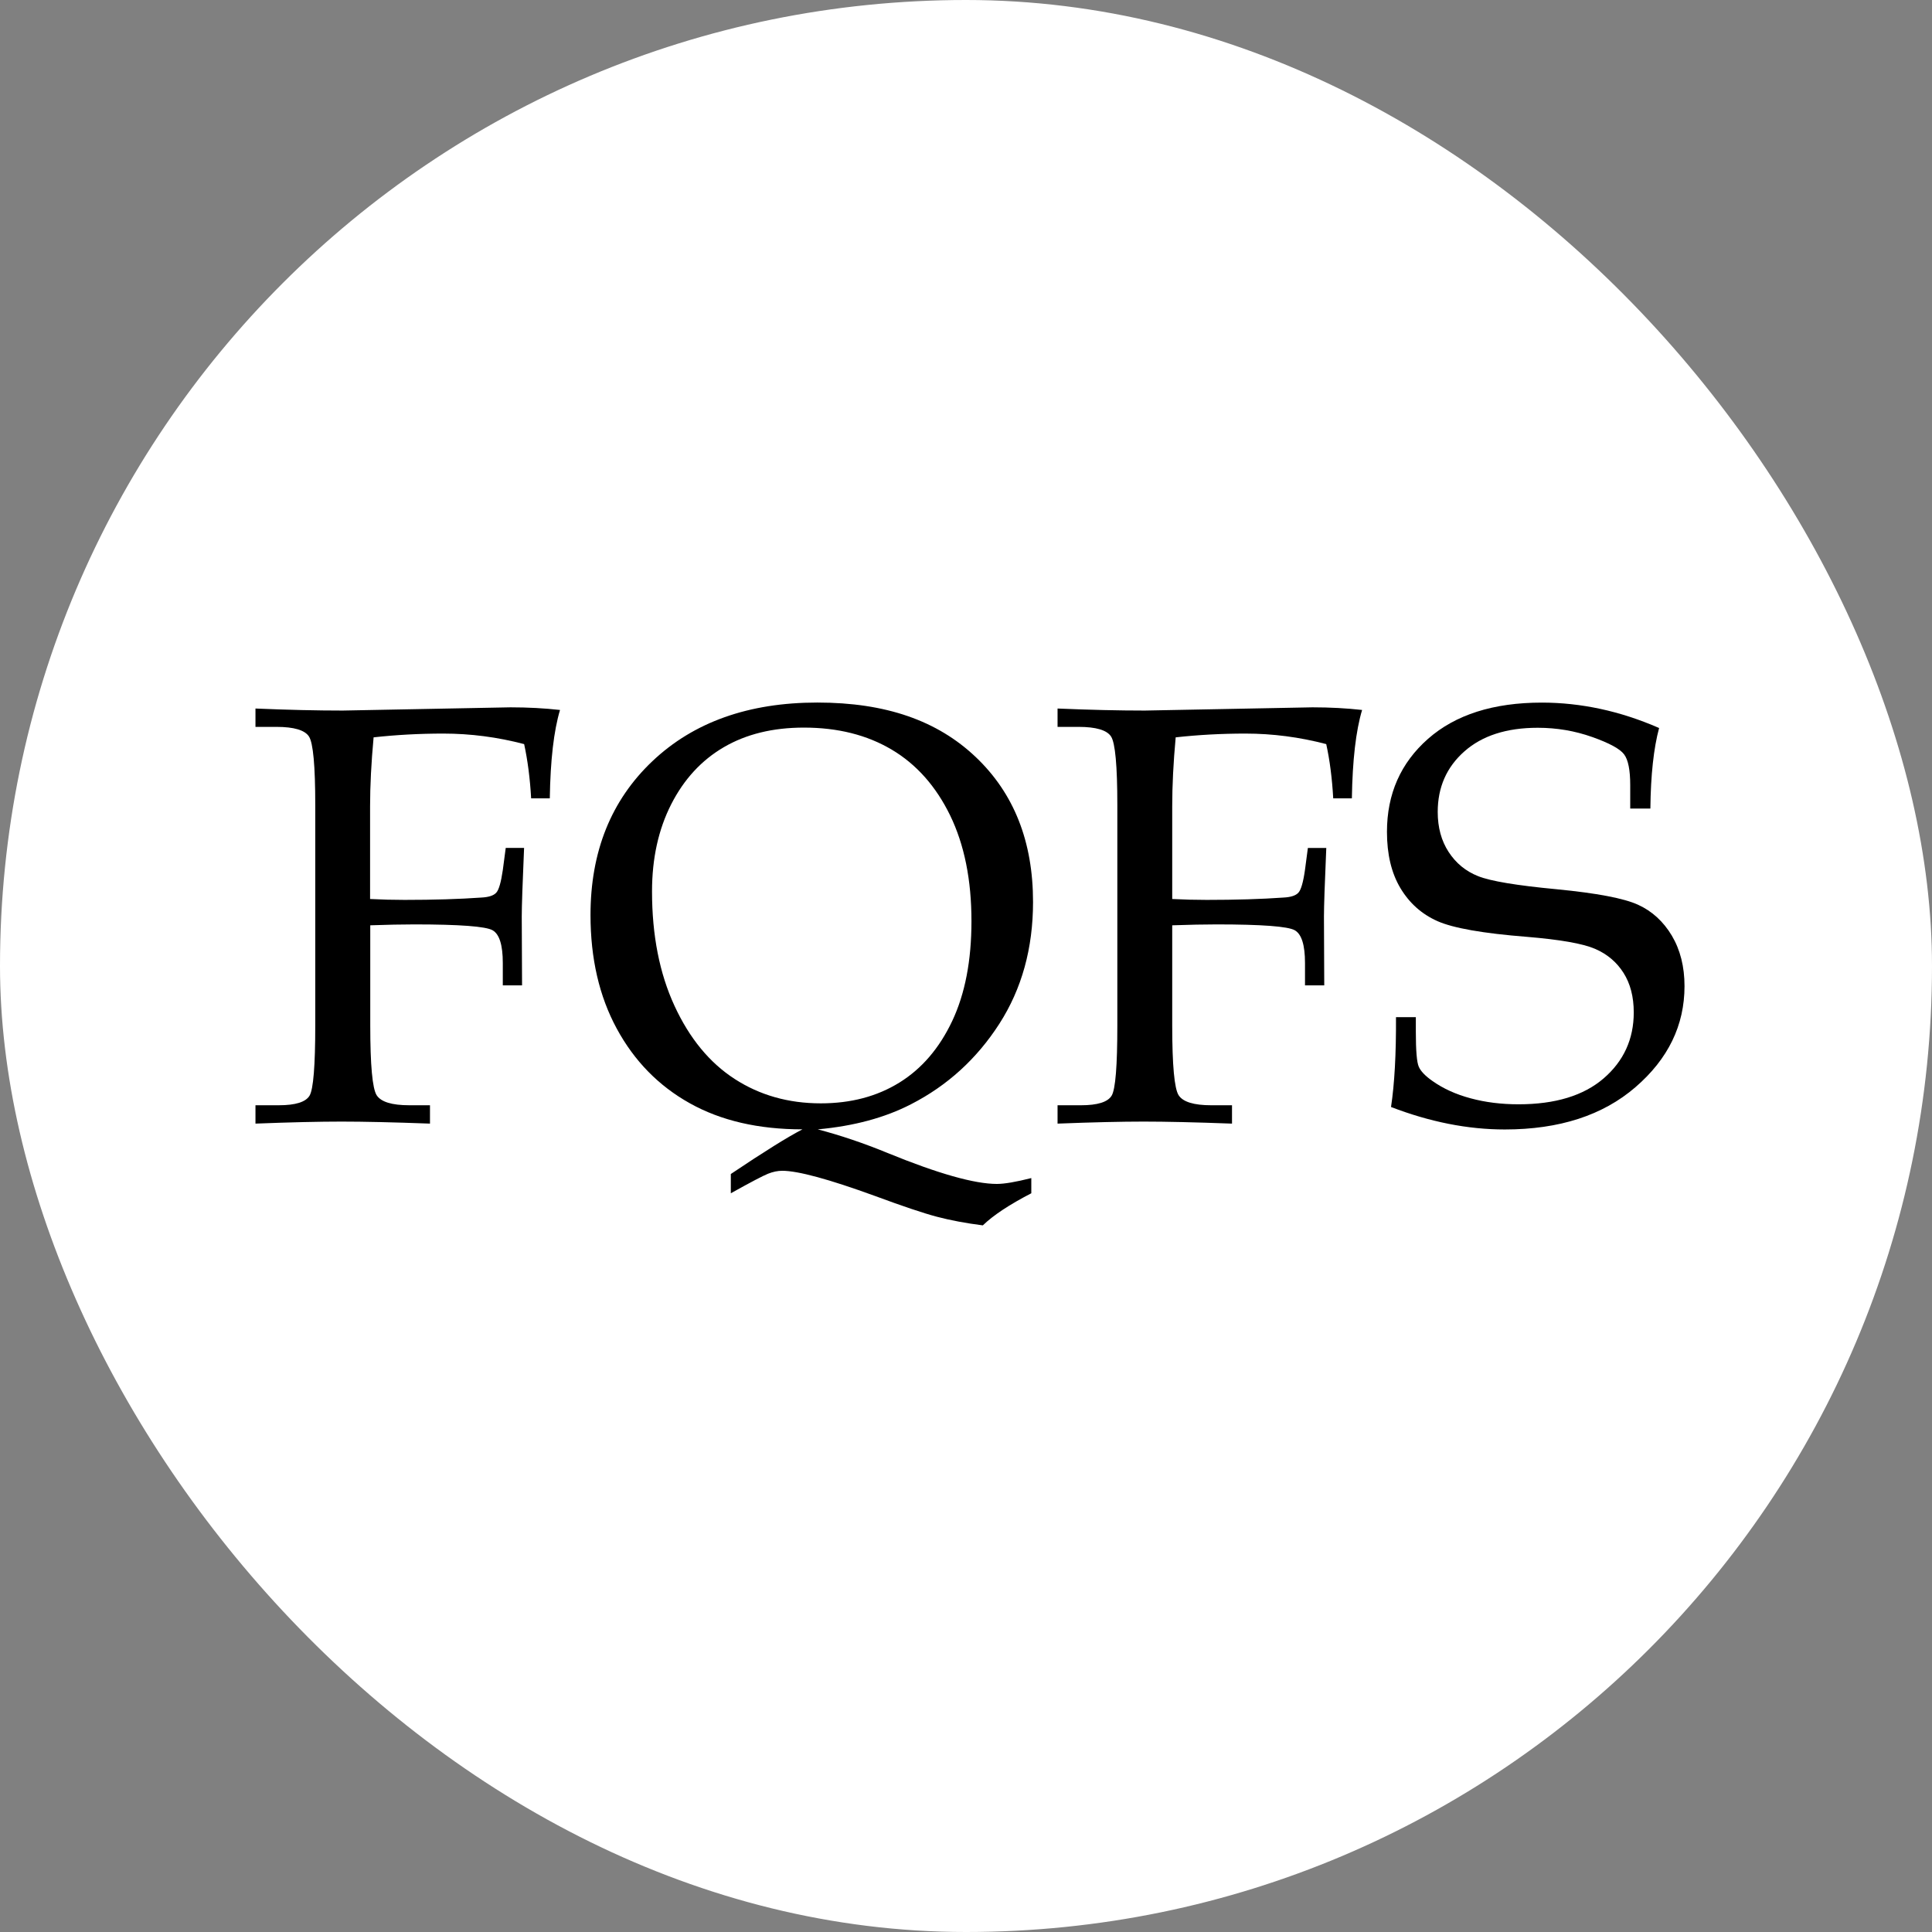<?xml version="1.0" encoding="UTF-8"?> <svg xmlns="http://www.w3.org/2000/svg" width="242" height="242" viewBox="0 0 242 242" fill="none"><rect x="0" y="0" width="242" height="242" fill="#808080" stroke="none"/><rect width="242" height="242" rx="121" fill="white"></rect><path d="M46.378 115.895V128.446C46.378 133.434 46.648 136.347 47.179 137.185C47.719 138.024 49.081 138.443 51.268 138.443H53.859V140.742C49.231 140.57 45.539 140.488 42.784 140.488C40.028 140.488 36.411 140.57 32 140.742V138.443H34.921C37.017 138.443 38.298 138.039 38.777 137.238C39.249 136.437 39.489 133.501 39.489 128.439V100.873C39.489 95.931 39.227 93.062 38.702 92.254C38.178 91.452 36.823 91.048 34.629 91.048H32V88.749C36.044 88.921 39.683 89.004 42.926 89.004L63.939 88.599C66.133 88.599 68.2 88.712 70.147 88.929C69.368 91.535 68.941 95.227 68.867 100.004H66.53C66.388 97.473 66.088 95.204 65.654 93.205C62.314 92.329 58.944 91.887 55.529 91.887C52.556 91.887 49.643 92.044 46.797 92.359C46.505 95.526 46.356 98.402 46.356 100.985V112.608C47.816 112.683 49.254 112.72 50.669 112.72C54.324 112.72 57.529 112.623 60.277 112.428C61.206 112.383 61.827 112.181 62.157 111.821C62.486 111.469 62.756 110.526 62.98 108.991L63.347 106.212H65.646C65.452 110.668 65.354 113.536 65.354 114.802L65.392 123.429H62.98V120.613C62.98 118.374 62.554 117.011 61.7 116.524C60.846 116.038 57.581 115.79 51.905 115.79C50.347 115.79 48.497 115.828 46.348 115.903" fill="black"></path><path d="M102.453 141.469C105.254 142.203 108.167 143.184 111.192 144.427C117.505 147.01 122.066 148.298 124.866 148.298C125.818 148.298 127.255 148.051 129.18 147.564V149.467C126.447 150.882 124.425 152.215 123.107 153.488C120.987 153.218 119.07 152.859 117.363 152.41C115.655 151.96 113.057 151.084 109.575 149.796C103.816 147.699 99.952 146.651 97.982 146.651C97.421 146.651 96.829 146.771 96.207 147.018C95.586 147.265 94.028 148.081 91.542 149.467V147.055C95.713 144.254 98.709 142.39 100.513 141.461C95.002 141.461 90.299 140.375 86.397 138.189C82.496 136.01 79.448 132.894 77.254 128.843C75.06 124.799 73.966 120.059 73.966 114.614C73.966 106.669 76.55 100.244 81.717 95.346C86.884 90.449 93.774 88 102.378 88C110.983 88 117.423 90.276 122.215 94.822C127.008 99.368 129.397 105.419 129.397 112.975C129.397 118.778 127.989 123.863 125.173 128.244C122.358 132.617 118.673 135.98 114.113 138.316C110.848 140.001 106.961 141.049 102.446 141.461M81.672 111.657C81.672 117.146 82.608 121.923 84.488 125.99C86.368 130.064 88.876 133.111 92.021 135.148C95.167 137.185 98.761 138.204 102.812 138.204C106.564 138.204 109.844 137.342 112.653 135.605C115.453 133.875 117.662 131.299 119.272 127.892C120.883 124.477 121.684 120.313 121.684 115.386C121.684 110.219 120.793 105.808 119.018 102.146C117.236 98.492 114.802 95.743 111.701 93.901C108.601 92.059 104.932 91.138 100.693 91.138C96.814 91.138 93.474 91.954 90.673 93.587C87.873 95.219 85.671 97.608 84.069 100.753C82.473 103.898 81.672 107.53 81.672 111.649" fill="black"></path><path d="M146.831 115.895V128.446C146.831 133.434 147.101 136.347 147.632 137.185C148.171 138.024 149.534 138.444 151.728 138.444H154.32V140.743C149.692 140.57 146 140.488 143.251 140.488C140.503 140.488 136.879 140.57 132.468 140.743V138.444H135.388C137.485 138.444 138.766 138.039 139.245 137.238C139.724 136.437 139.956 133.501 139.956 128.439V100.873C139.956 95.931 139.694 93.062 139.17 92.254C138.646 91.452 137.29 91.048 135.096 91.048H132.468V88.749C136.512 88.921 140.151 89.004 143.394 89.004L164.407 88.599C166.601 88.599 168.668 88.712 170.615 88.929C169.836 91.535 169.409 95.227 169.334 100.004H166.998C166.856 97.473 166.563 95.204 166.122 93.205C162.782 92.329 159.412 91.887 155.997 91.887C153.024 91.887 150.111 92.044 147.265 92.359C146.973 95.526 146.831 98.402 146.831 100.985V112.608C148.291 112.683 149.729 112.72 151.144 112.72C154.799 112.72 158.004 112.623 160.752 112.428C161.681 112.383 162.302 112.181 162.632 111.821C162.961 111.47 163.238 110.526 163.456 108.991L163.823 106.213H166.129C165.934 110.668 165.837 113.536 165.837 114.802L165.874 123.429H163.463V120.613C163.463 118.374 163.036 117.011 162.183 116.524C161.329 116.038 158.064 115.79 152.387 115.79C150.83 115.79 148.98 115.828 146.831 115.903" fill="black"></path><path d="M207.817 91.19C207.136 93.721 206.769 97.084 206.724 101.277H204.2V98.357C204.2 96.455 203.946 95.167 203.429 94.485C202.92 93.804 201.587 93.077 199.43 92.314C197.273 91.55 195.004 91.16 192.615 91.16C188.714 91.16 185.651 92.149 183.427 94.118C181.195 96.088 180.087 98.619 180.087 101.704C180.087 103.651 180.544 105.321 181.457 106.722C182.371 108.122 183.599 109.133 185.149 109.747C186.699 110.368 189.979 110.915 194.997 111.387C200.014 111.874 203.406 112.518 205.174 113.326C206.941 114.128 208.349 115.423 209.412 117.198C210.468 118.98 211 121.085 211 123.526C211 128.424 208.955 132.64 204.859 136.174C200.77 139.709 195.311 141.476 188.489 141.476C186.153 141.476 183.794 141.237 181.42 140.765C179.046 140.293 176.65 139.589 174.238 138.661C174.68 135.74 174.882 131.988 174.86 127.405H177.346V129.232C177.346 131.599 177.466 133.059 177.713 133.613C177.953 134.175 178.529 134.774 179.428 135.403C180.768 136.354 182.363 137.08 184.213 137.575C186.063 138.076 188.062 138.323 190.204 138.323C194.809 138.323 198.367 137.238 200.875 135.073C203.384 132.909 204.642 130.153 204.642 126.813C204.642 124.866 204.215 123.211 203.361 121.864C202.508 120.516 201.317 119.505 199.782 118.846C198.247 118.187 195.409 117.692 191.267 117.348C185.763 116.914 182.019 116.255 180.049 115.378C178.08 114.502 176.53 113.117 175.406 111.23C174.283 109.343 173.729 106.999 173.729 104.198C173.729 99.45 175.444 95.564 178.881 92.538C182.318 89.52 187.066 88.007 193.132 88.007C195.566 88.007 198.015 88.27 200.456 88.794C202.905 89.318 205.361 90.119 207.817 91.19Z" fill="black"></path></svg> 